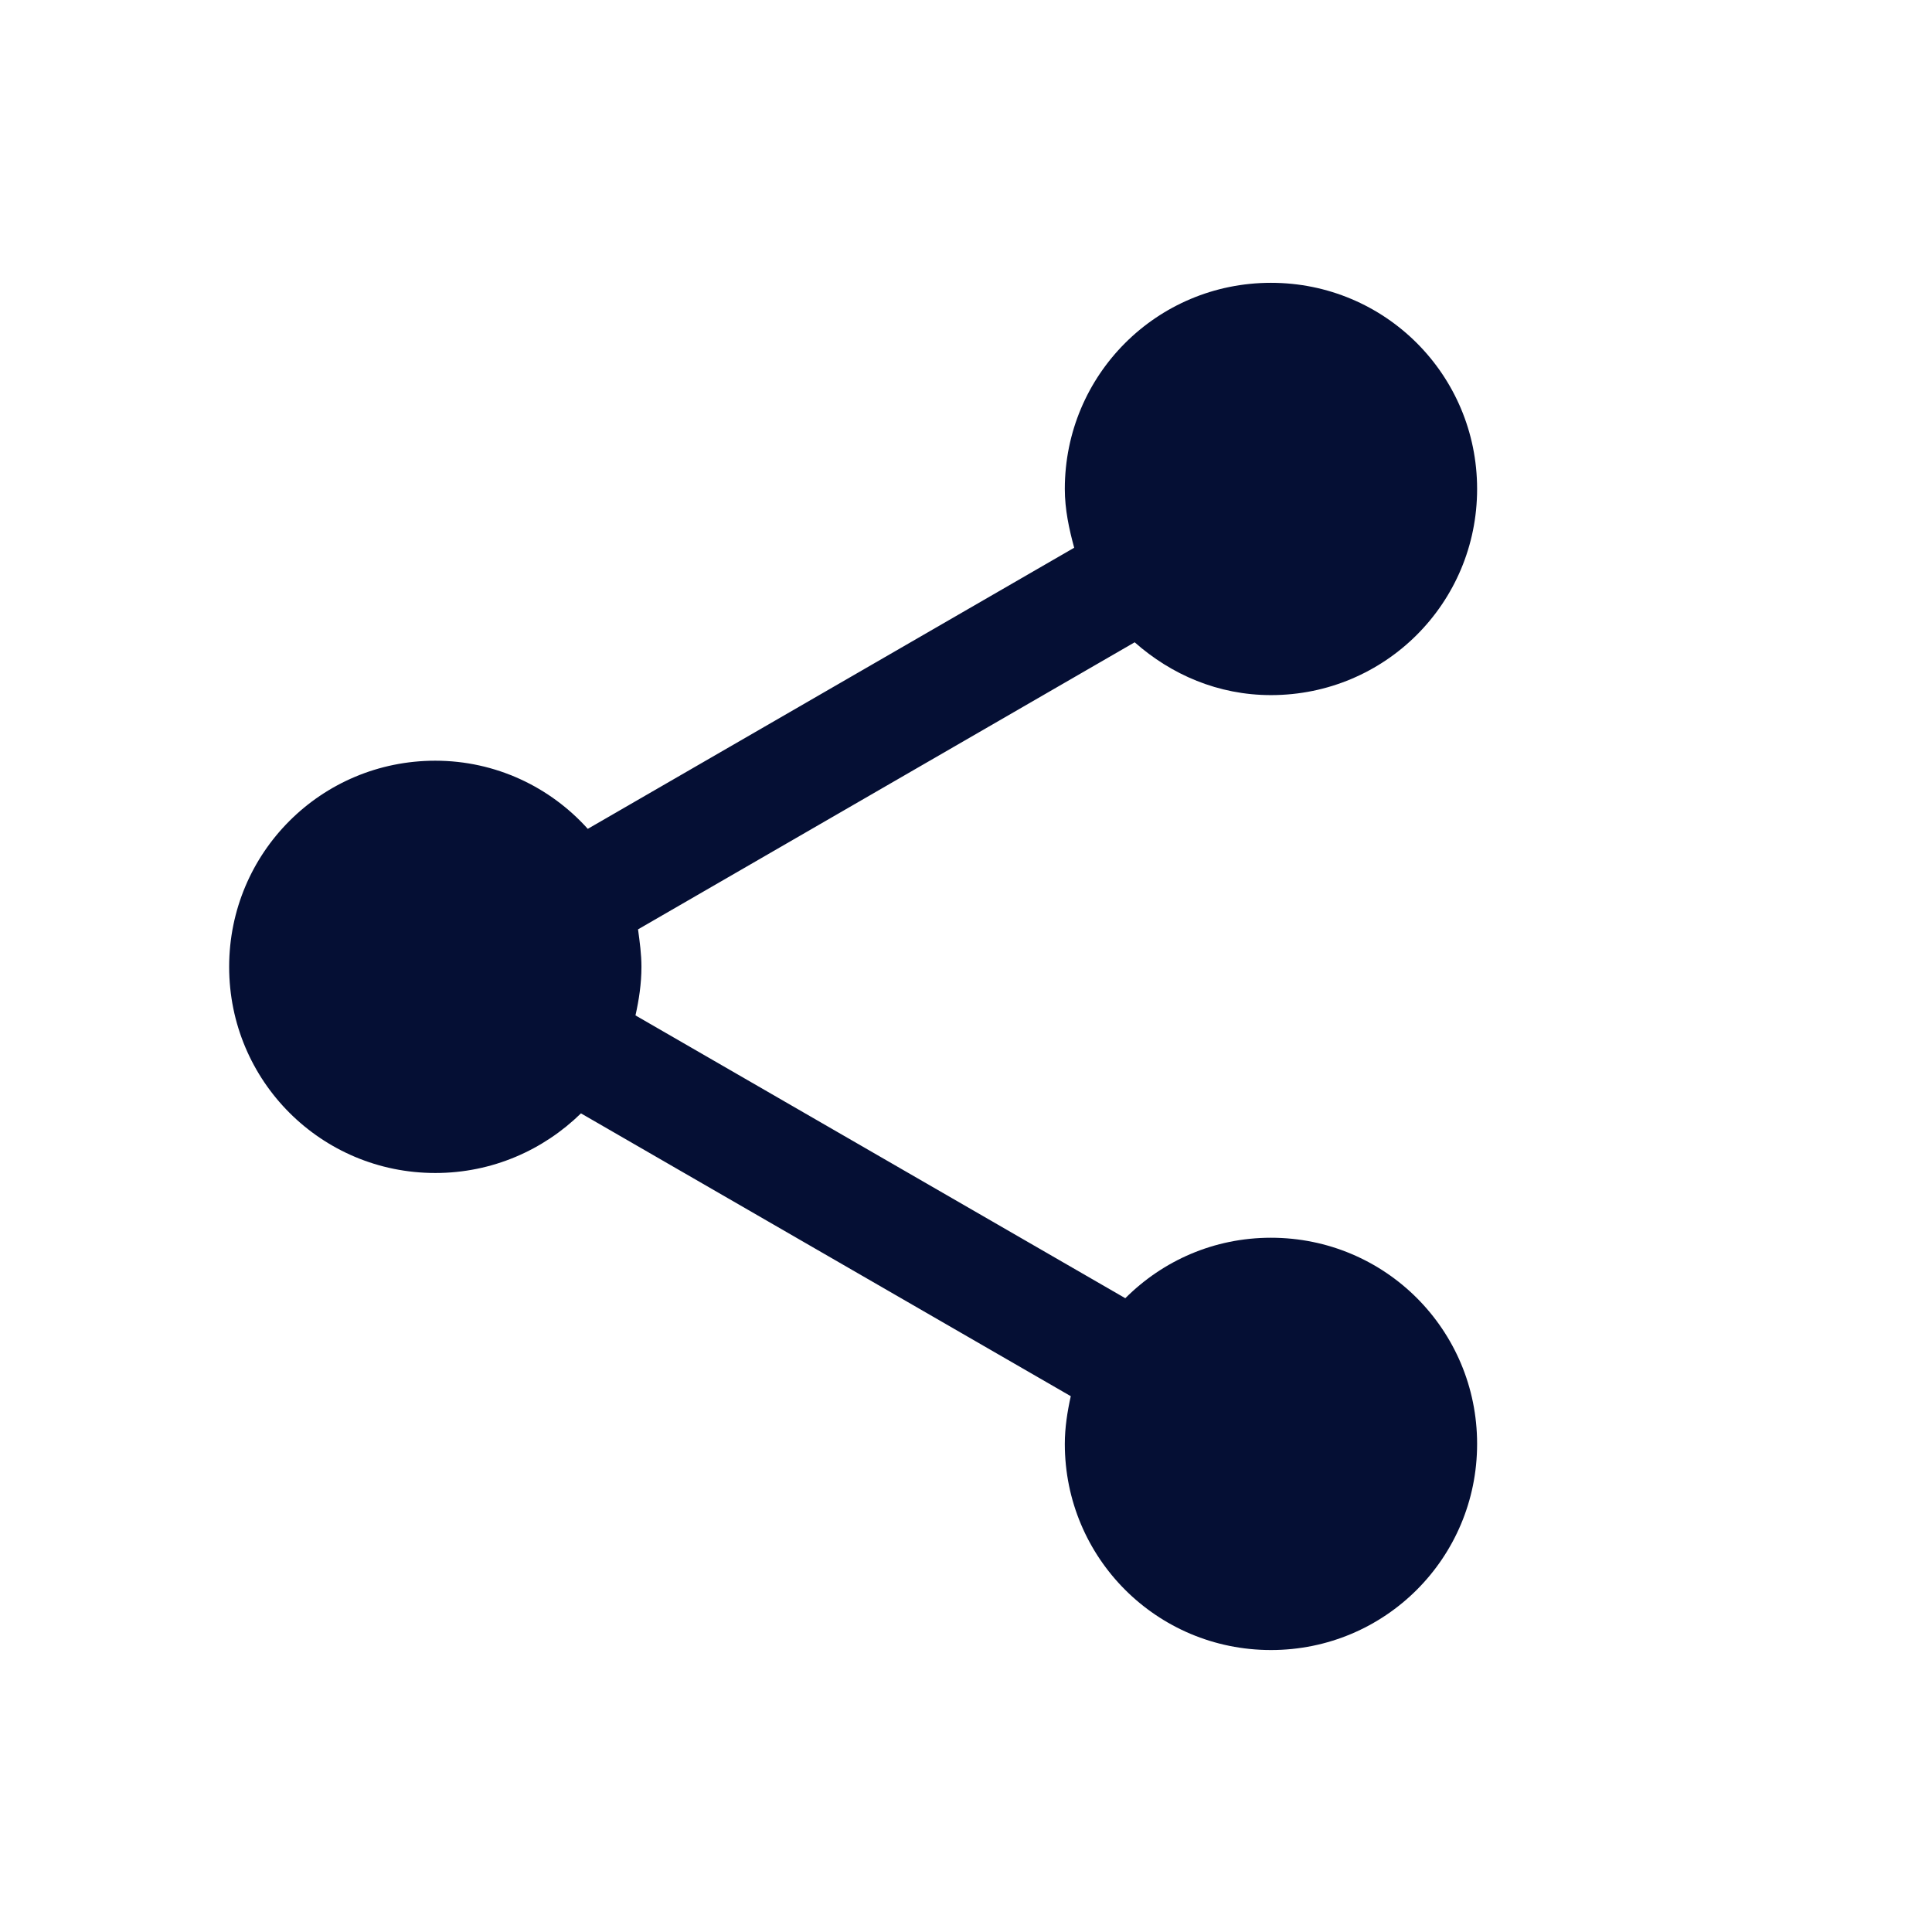 <?xml version="1.0" encoding="utf-8"?>
<!-- Generator: Adobe Illustrator 23.0.3, SVG Export Plug-In . SVG Version: 6.00 Build 0)  -->
<svg version="1.1" id="Ebene_1" xmlns="http://www.w3.org/2000/svg" xmlns:xlink="http://www.w3.org/1999/xlink" x="0px" y="0px"
	 viewBox="0 0 22.68 22.68" style="enable-background:new 0 0 22.68 22.68;" xml:space="preserve">
<style type="text/css">
	.st0{fill:#050F34;}
</style>
<g>
	<path class="st0" d="M17.34,5.74c0-1.34-1.08-2.42-2.42-2.42s-2.42,1.08-2.42,2.42c0,0.24,0.05,0.47,0.11,0.69l-5.71,3.3
		c-0.44-0.49-1.08-0.8-1.79-0.8c-1.34,0-2.42,1.08-2.42,2.42s1.08,2.42,2.42,2.42c0.67,0,1.27-0.27,1.71-0.7l5.75,3.32
		c-0.04,0.18-0.07,0.37-0.07,0.56c0,1.34,1.08,2.42,2.42,2.42s2.42-1.08,2.42-2.42c0-1.34-1.08-2.42-2.42-2.42
		c-0.67,0-1.27,0.27-1.71,0.71l-5.75-3.32c0.04-0.18,0.07-0.37,0.07-0.57c0-0.15-0.02-0.29-0.04-0.44l5.83-3.37
		c0.43,0.38,0.98,0.62,1.6,0.62C16.26,8.16,17.34,7.08,17.34,5.74"/>
</g>
</svg>
